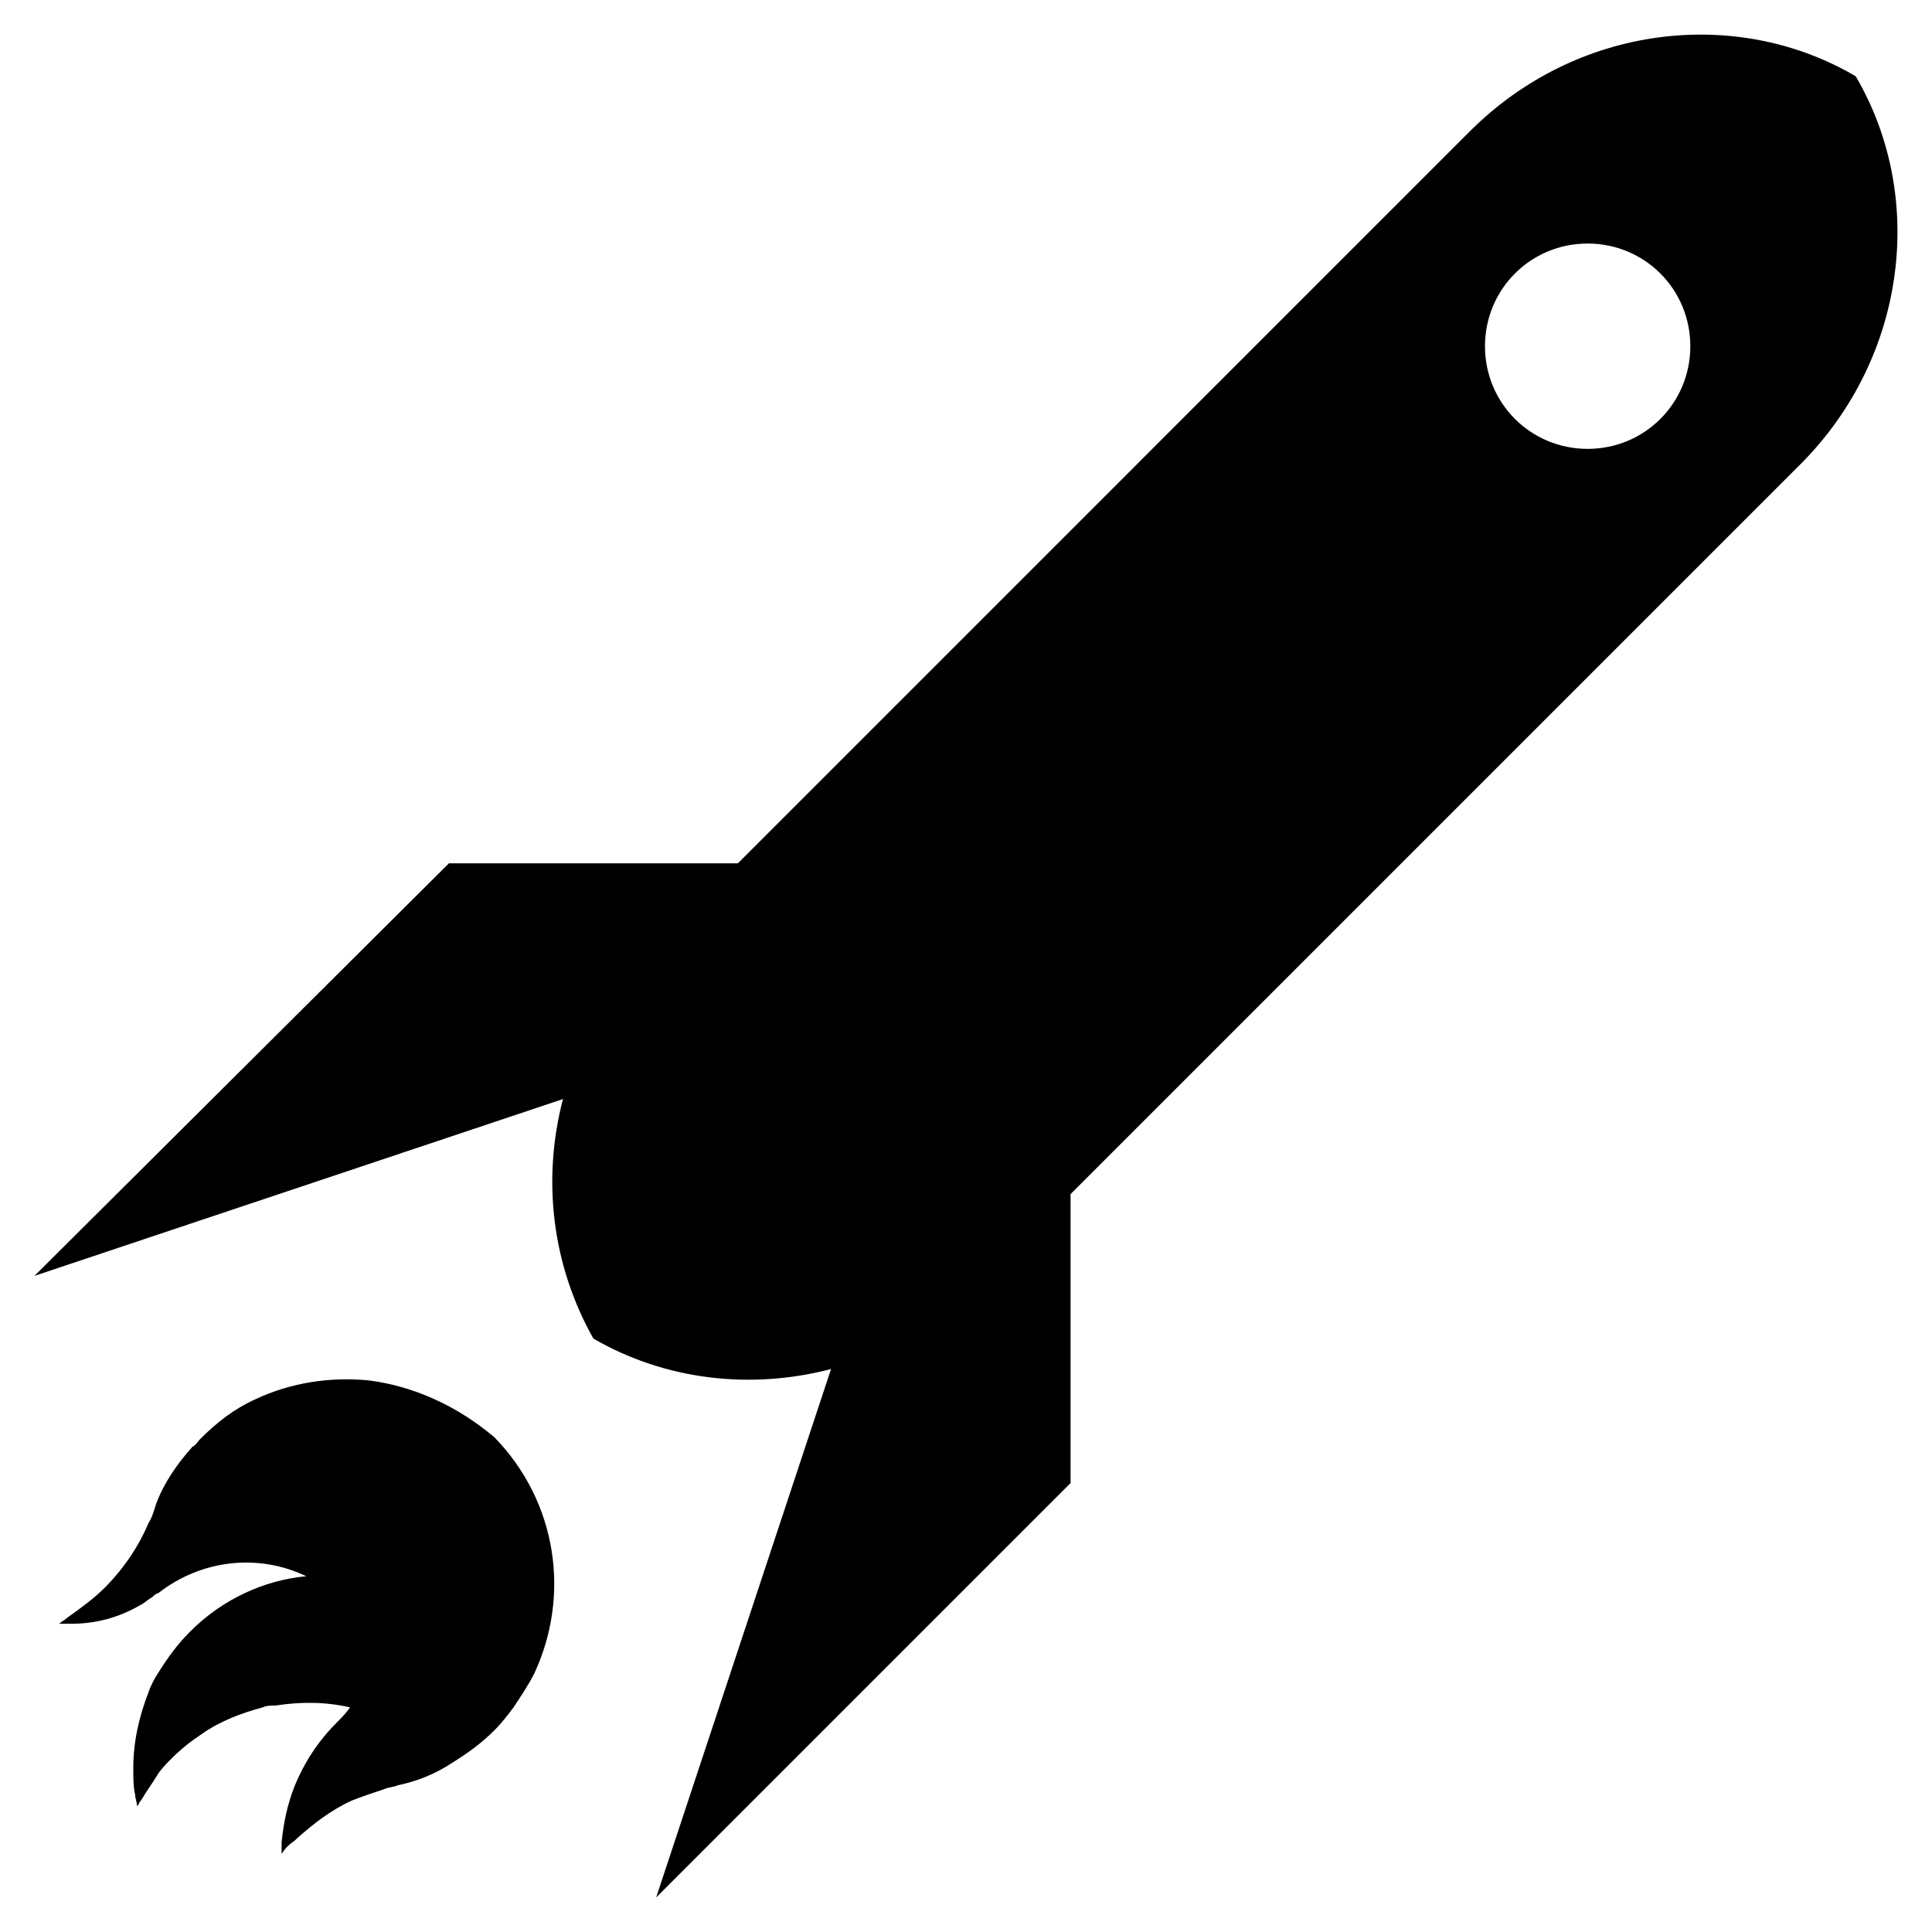 <?xml version="1.0" encoding="UTF-8"?>
<!-- Uploaded to: SVG Repo, www.svgrepo.com, Generator: SVG Repo Mixer Tools -->
<svg fill="#000000" width="800px" height="800px" version="1.1" viewBox="144 144 512 512" xmlns="http://www.w3.org/2000/svg">
 <g>
  <path d="m241.8 509.83c-10.078-1.008-20.656 0.504-30.23 5.039-5.543 2.519-10.078 6.047-14.609 10.578-0.504 0.504-1.008 1.512-2.016 2.016-4.031 4.535-7.559 9.574-9.574 15.113-0.504 1.512-1.008 3.527-2.016 5.039-2.519 6.047-6.551 12.09-11.586 17.129-3.023 3.023-6.551 5.543-10.078 8.062-0.504 0.504-1.512 1.008-2.016 1.512h3.023c6.551 0 12.594-1.512 18.641-5.039 1.008-0.504 2.016-1.512 3.023-2.016 0.504-0.504 1.008-1.008 1.512-1.008 11.586-9.07 26.703-10.578 39.297-4.535-11.082 1.008-22.168 6.047-30.73 14.609-3.527 3.527-6.047 7.055-8.566 11.082-1.008 1.512-2.016 3.527-2.519 5.039-2.519 6.551-4.031 13.098-4.031 20.152 0 2.519 0 5.039 0.504 7.055 0 1.008 0.504 2.016 0.504 3.023 0.504-0.504 0.504-1.008 1.008-1.512 1.512-2.519 3.023-4.535 4.535-7.055 1.008-1.512 2.519-3.023 3.527-4.031 2.519-2.519 5.039-4.535 8.062-6.551 5.039-3.527 10.578-5.543 16.121-7.055 1.008-0.504 2.519-0.504 3.527-0.504 6.551-1.008 13.098-1.008 19.648 0.504-1.008 1.512-2.519 3.023-3.527 4.031-5.039 5.039-8.566 10.578-11.082 16.625-2.016 5.039-3.023 10.078-3.527 15.113v3.023c1.008-1.512 2.016-2.519 3.527-3.527 0 0 0.504-0.504 0.504-0.504 4.535-4.031 9.07-7.559 14.609-10.078 2.519-1.008 5.543-2.016 8.566-3.023 1.008-0.504 2.519-0.504 3.527-1.008 5.039-1.008 10.078-3.023 14.609-6.047 4.031-2.519 7.559-5.039 11.082-8.566 2.016-2.016 3.527-4.031 5.039-6.047 2.016-3.023 4.031-6.047 5.543-9.07 9.574-20.656 6.047-45.344-10.578-62.473-10.078-8.547-21.664-13.586-33.254-15.098z"/>
  <path d="m635.78 164.21c-31.738-18.641-74.059-13.602-102.27 14.609l-193.96 193.97h-76.582l-109.83 109.33 140.06-46.855c-5.543 21.16-3.023 43.832 8.062 63.48 19.145 11.082 41.816 13.602 62.977 8.062l-46.352 140.05 109.83-109.83-0.004-76.574 193.96-193.96c27.711-28.215 32.75-70.535 14.109-102.28zm-71.035 98.746c-15.113 0-27.207-12.09-27.207-27.207 0-15.113 12.09-27.207 27.207-27.207 15.113 0 27.207 12.09 27.207 27.207-0.004 15.117-12.094 27.207-27.207 27.207z"/>
 </g>
</svg>